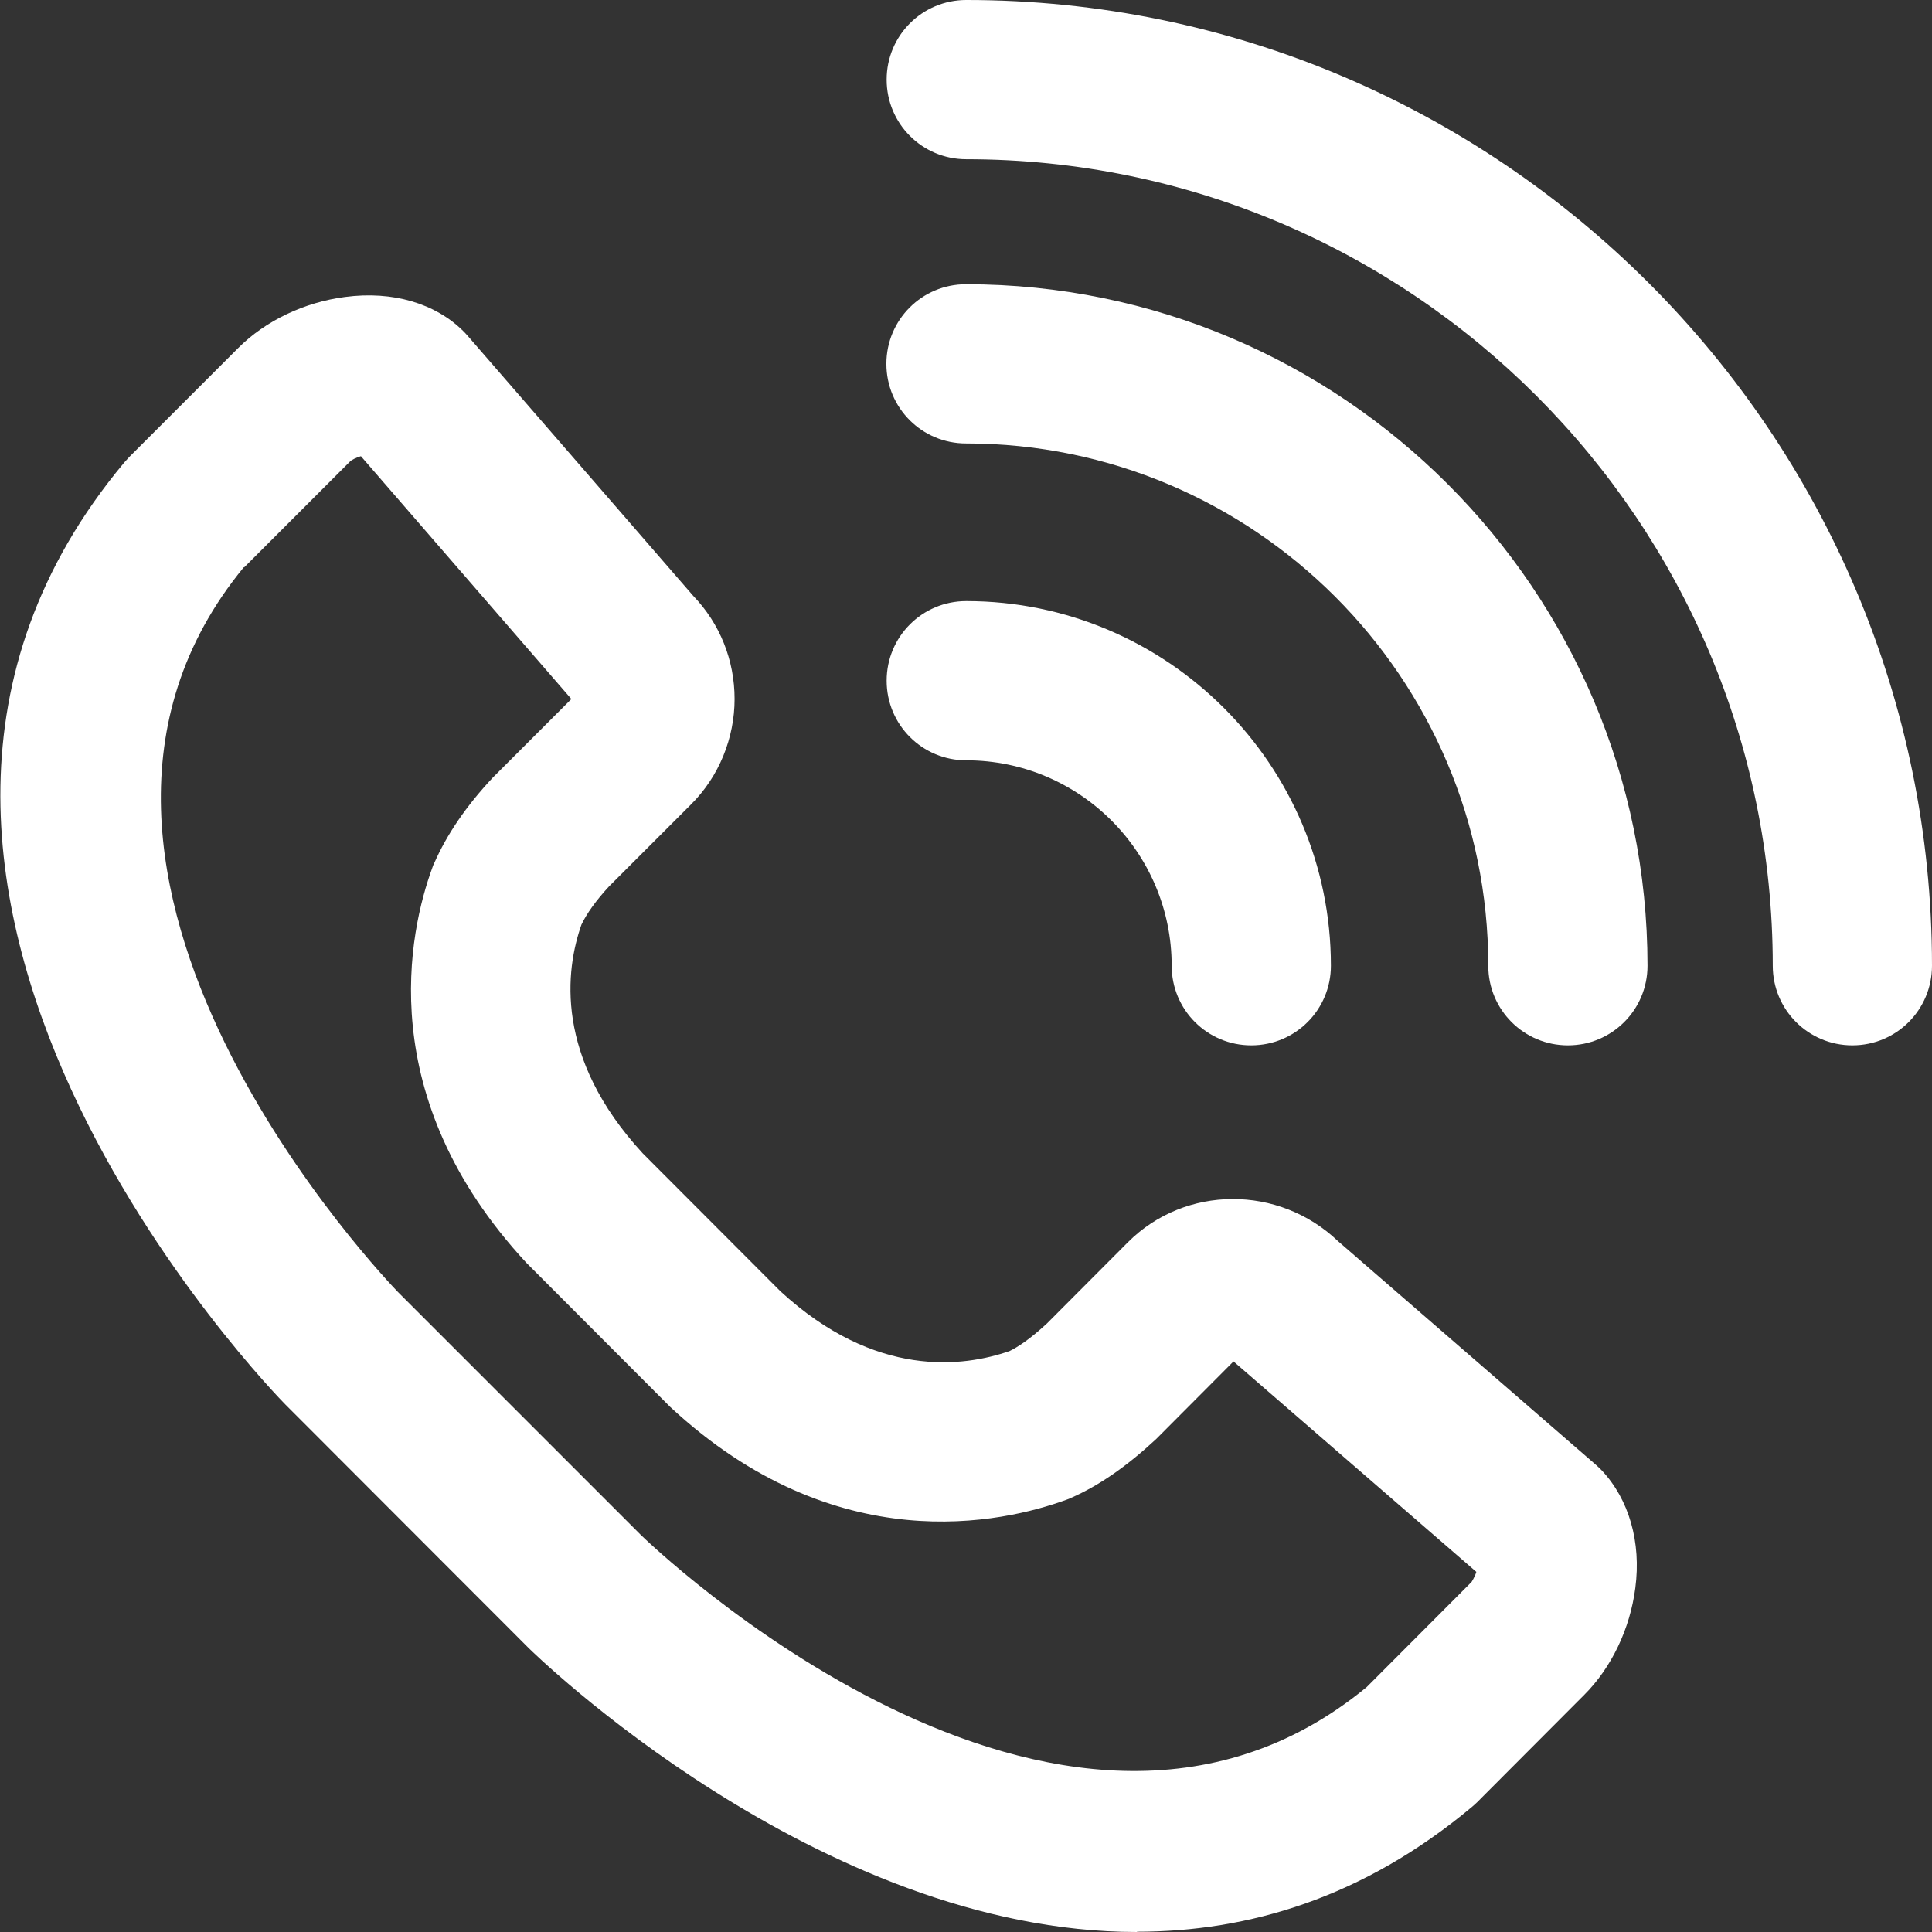<?xml version="1.0" encoding="UTF-8"?>
<svg id="_레이어_2" data-name="레이어 2" xmlns="http://www.w3.org/2000/svg" viewBox="0 0 72.8 72.8">
  <rect x="0" y="0" width="72.8" height="72.8" fill="#333333" stroke="none"/>
  <defs>
    <style>
      .cls-1 {
        fill: #fff;
        stroke-width: 0px;
      }
    </style>
  </defs>
  <g id="icon">
    <g>
      <path class="cls-1" d="m69.8,39.39c-1.66,0-3-1.34-3-3,0-16.76-13.63-30.39-30.39-30.39-1.66,0-3-1.34-3-3s1.34-3,3-3c20.07,0,36.39,16.32,36.39,36.39,0,1.66-1.34,3-3,3Z"/>
      <path class="cls-1" d="m59.08,39.39c-1.66,0-3-1.34-3-3,0-10.85-8.83-19.68-19.68-19.68-1.66,0-3-1.34-3-3s1.34-3,3-3c14.16,0,25.68,11.52,25.68,25.68,0,1.66-1.34,3-3,3Z"/>
      <path class="cls-1" d="m47.15,39.39c-1.66,0-3-1.34-3-3,0-4.27-3.47-7.74-7.74-7.74-1.66,0-3-1.34-3-3s1.34-3,3-3c7.58,0,13.74,6.17,13.74,13.74,0,1.66-1.34,3-3,3Z"/>
      <path class="cls-1" d="m42.84,72.8c-12.03,0-22.79-10.57-22.93-10.71l-9.16-9.17c-.19-.19-19.31-19.65-6.07-35.49.06-.07.12-.13.18-.2l4.12-4.12c1.02-1.02,2.48-1.72,4.02-1.92,1.81-.24,3.41.25,4.45,1.28.05.05.11.11.16.17l8.51,9.81c1.01,1.05,1.56,2.43,1.56,3.89s-.58,2.92-1.65,3.98l-3.08,3.08c-.49.53-.84,1.02-1.04,1.44-.6,1.7-1.03,5,2.31,8.62l5.18,5.19c3.59,3.31,6.91,2.86,8.64,2.26.29-.14.75-.43,1.41-1.04l3.05-3.06c2.16-2.16,5.69-2.17,7.92-.04l9.72,8.43c.07.06.14.13.21.2,1.03,1.09,1.5,2.71,1.27,4.44,0,0,0,0,0,0-.2,1.54-.9,3-1.92,4.02l-4.04,4.05c-.06.06-.13.12-.2.18-4.1,3.43-8.43,4.7-12.61,4.7ZM9.19,21.37c-9.5,11.55,5.65,27.15,5.8,27.31l9.16,9.16c.15.15,15.75,15.29,27.35,5.73l3.95-3.96s.13-.2.18-.38l-9.15-7.93-2.84,2.85s-.05.05-.08.08c-1.11,1.03-2.15,1.75-3.2,2.21-.06.03-.11.05-.17.07-2.41.88-8.68,2.31-14.93-3.49-.03-.03-.05-.05-.08-.08l-5.26-5.27s-.05-.05-.08-.08c-5.82-6.27-4.42-12.51-3.55-14.89.02-.06.04-.12.07-.17.48-1.09,1.2-2.15,2.21-3.23.03-.03.05-.05.08-.08l2.88-2.88-7.93-9.15c-.18.05-.34.14-.39.18l-4.01,4.01Zm49.44,38.08h0,0Z"/>
    </g>
  </g>
</svg>